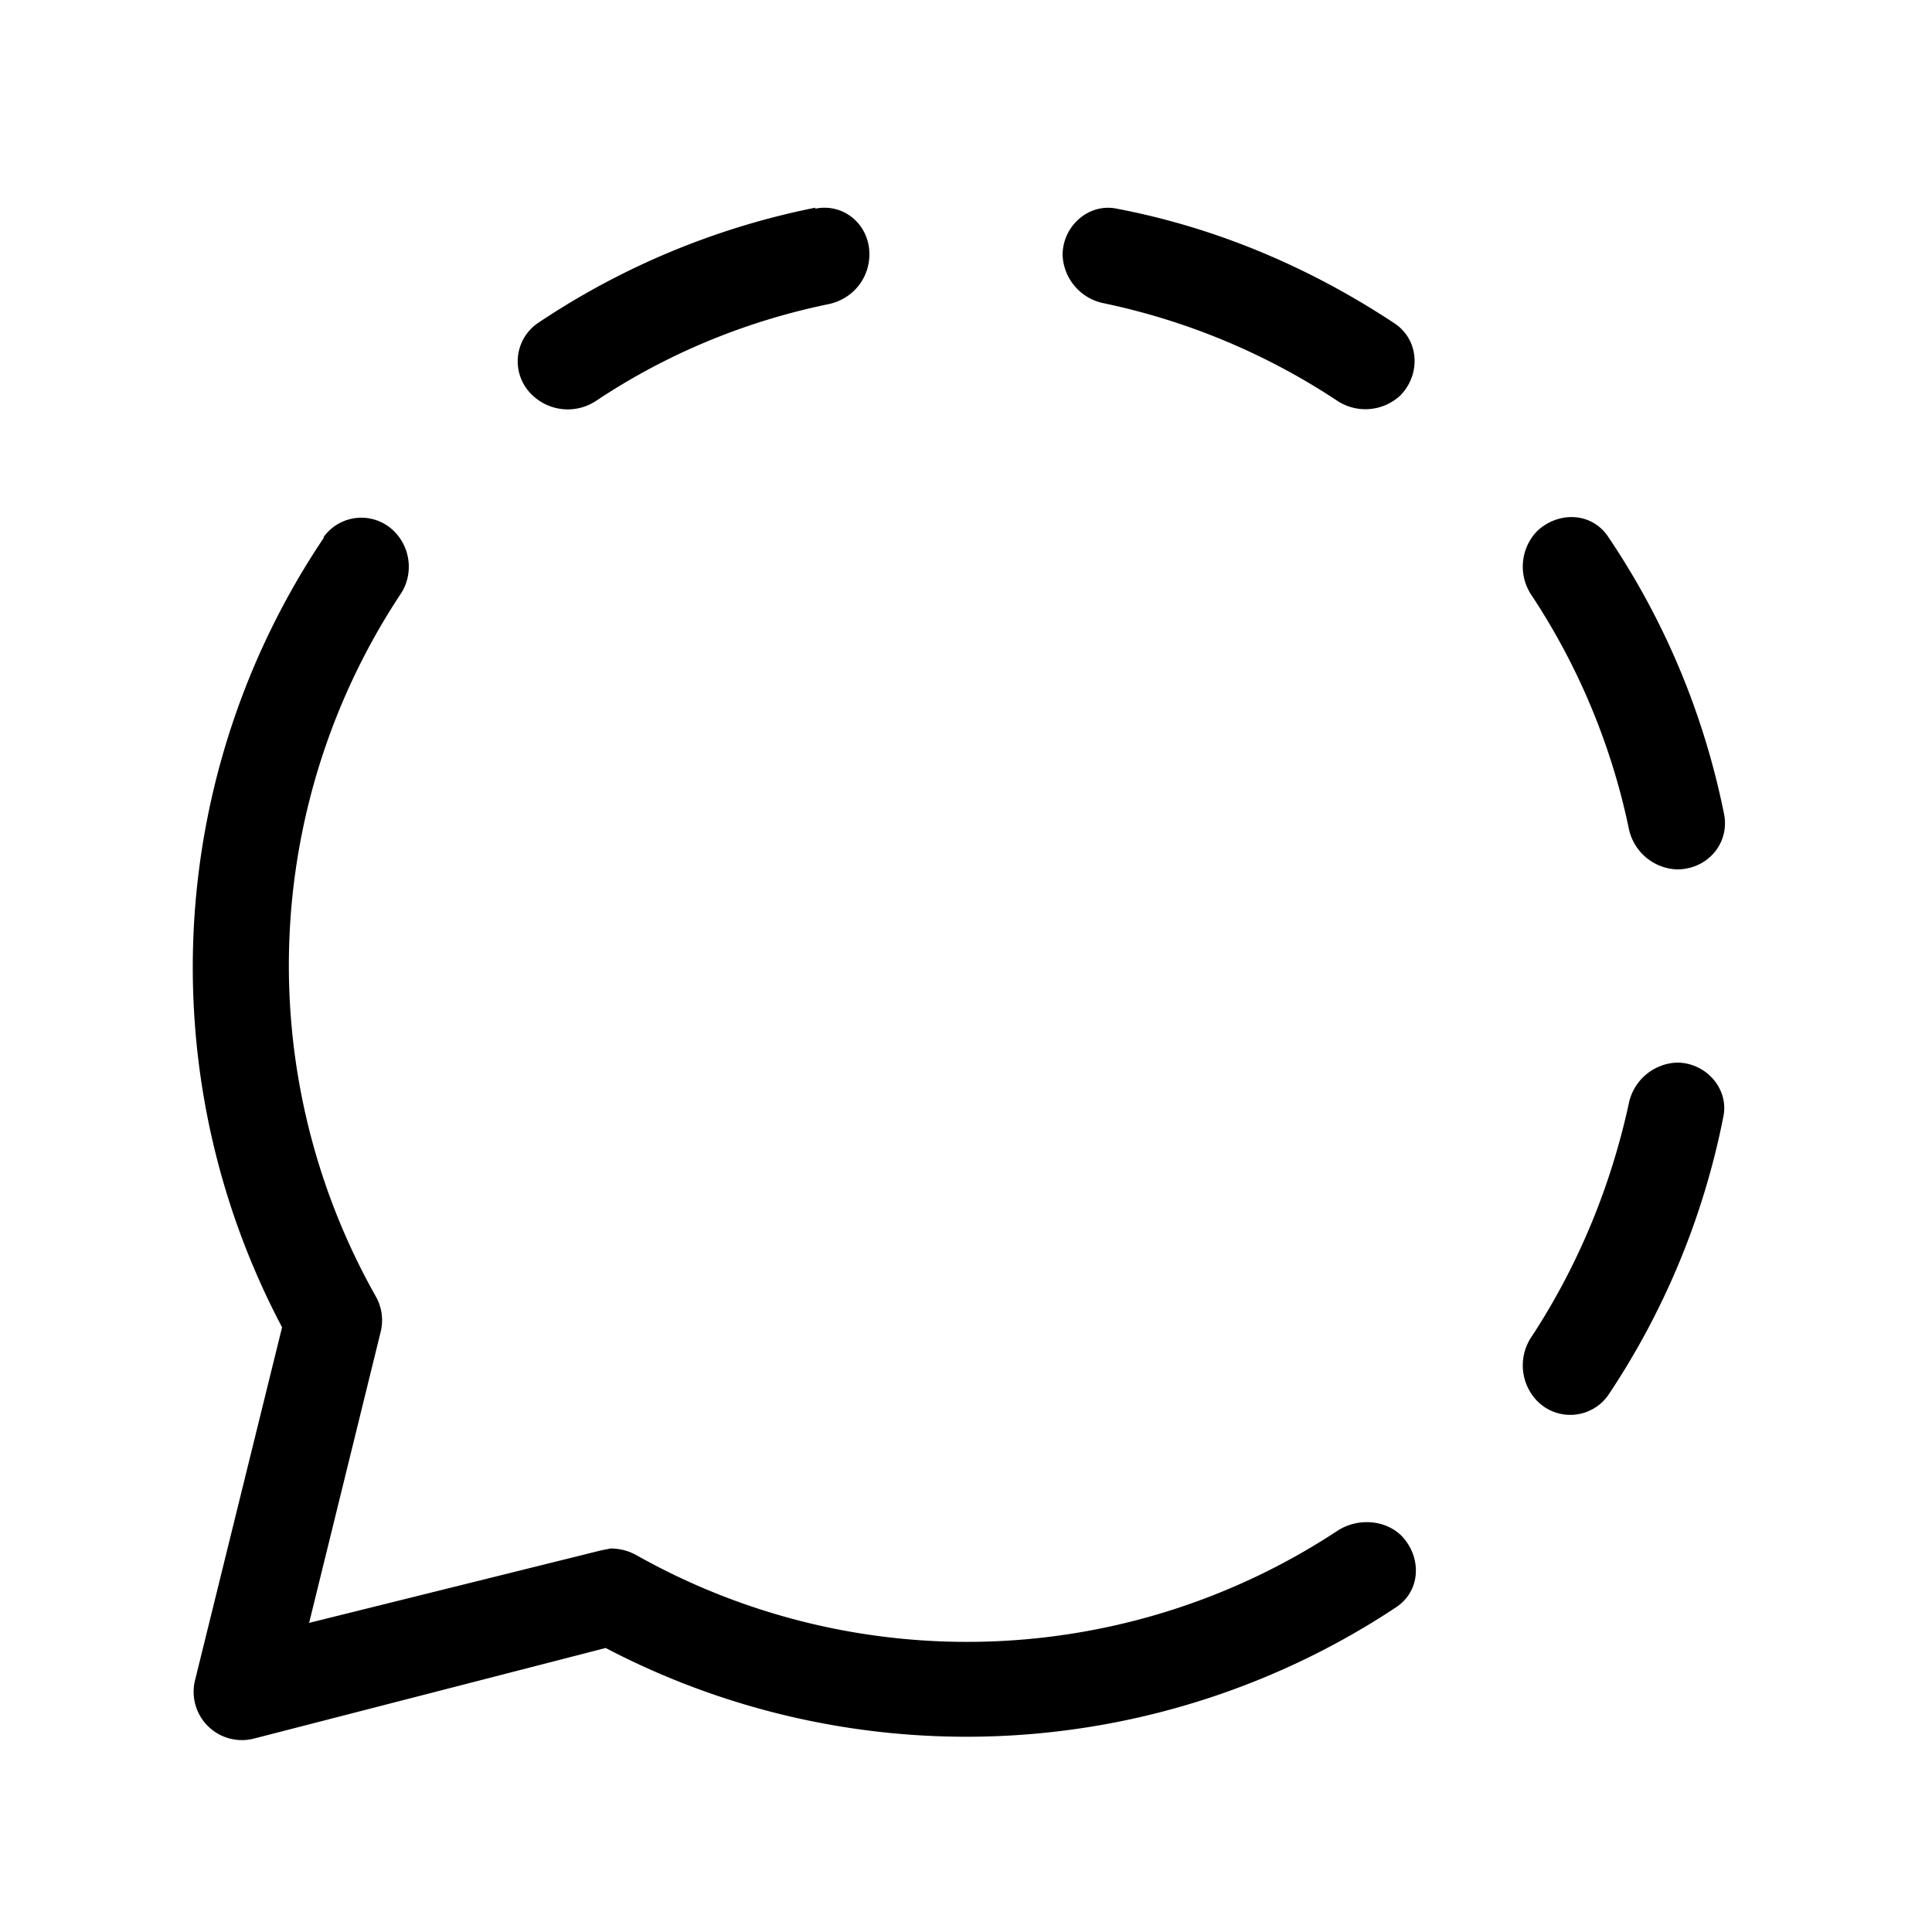 <svg width="20" height="20" viewBox="0 0 20 20" xmlns="http://www.w3.org/2000/svg"><path d="M3.35 5.56a.48.48 0 0 1 .73-.06c.18.18.2.46.06.66a6.97 6.97 0 0 0-.25 7.26.5.5 0 0 1 .05.37L3.2 16.8l3.02-.75.1-.02c.09 0 .18.02.27.07a6.97 6.97 0 0 0 7.25-.25c.21-.14.5-.12.67.05.21.22.2.57-.06.74a8.05 8.05 0 0 1-8.18.42L2.62 18a.5.5 0 0 1-.6-.61l.9-3.65a7.97 7.97 0 0 1 .43-8.17ZM17.36 11c.3 0 .54.27.48.56a7.95 7.95 0 0 1-1.19 2.88.48.48 0 0 1-.74.06.53.53 0 0 1-.05-.67c.47-.72.81-1.53 1-2.4a.53.53 0 0 1 .5-.43Zm-1.45-5.5c.22-.21.57-.2.74.06.58.86.99 1.83 1.2 2.88.05.3-.18.56-.49.56a.53.53 0 0 1-.5-.43 6.96 6.96 0 0 0-1-2.4.53.53 0 0 1 .05-.67ZM8.44 2.16c.3-.06.56.17.56.47 0 .26-.18.47-.43.52-.87.18-1.68.52-2.4 1a.53.53 0 0 1-.67-.07.48.48 0 0 1 .06-.73 7.95 7.95 0 0 1 2.88-1.2Zm3.12 0c1.05.2 2.02.62 2.88 1.19.25.17.27.52.06.74a.53.53 0 0 1-.67.05 6.96 6.96 0 0 0-2.4-1 .53.53 0 0 1-.43-.5c0-.3.27-.54.56-.48Z"/></svg>